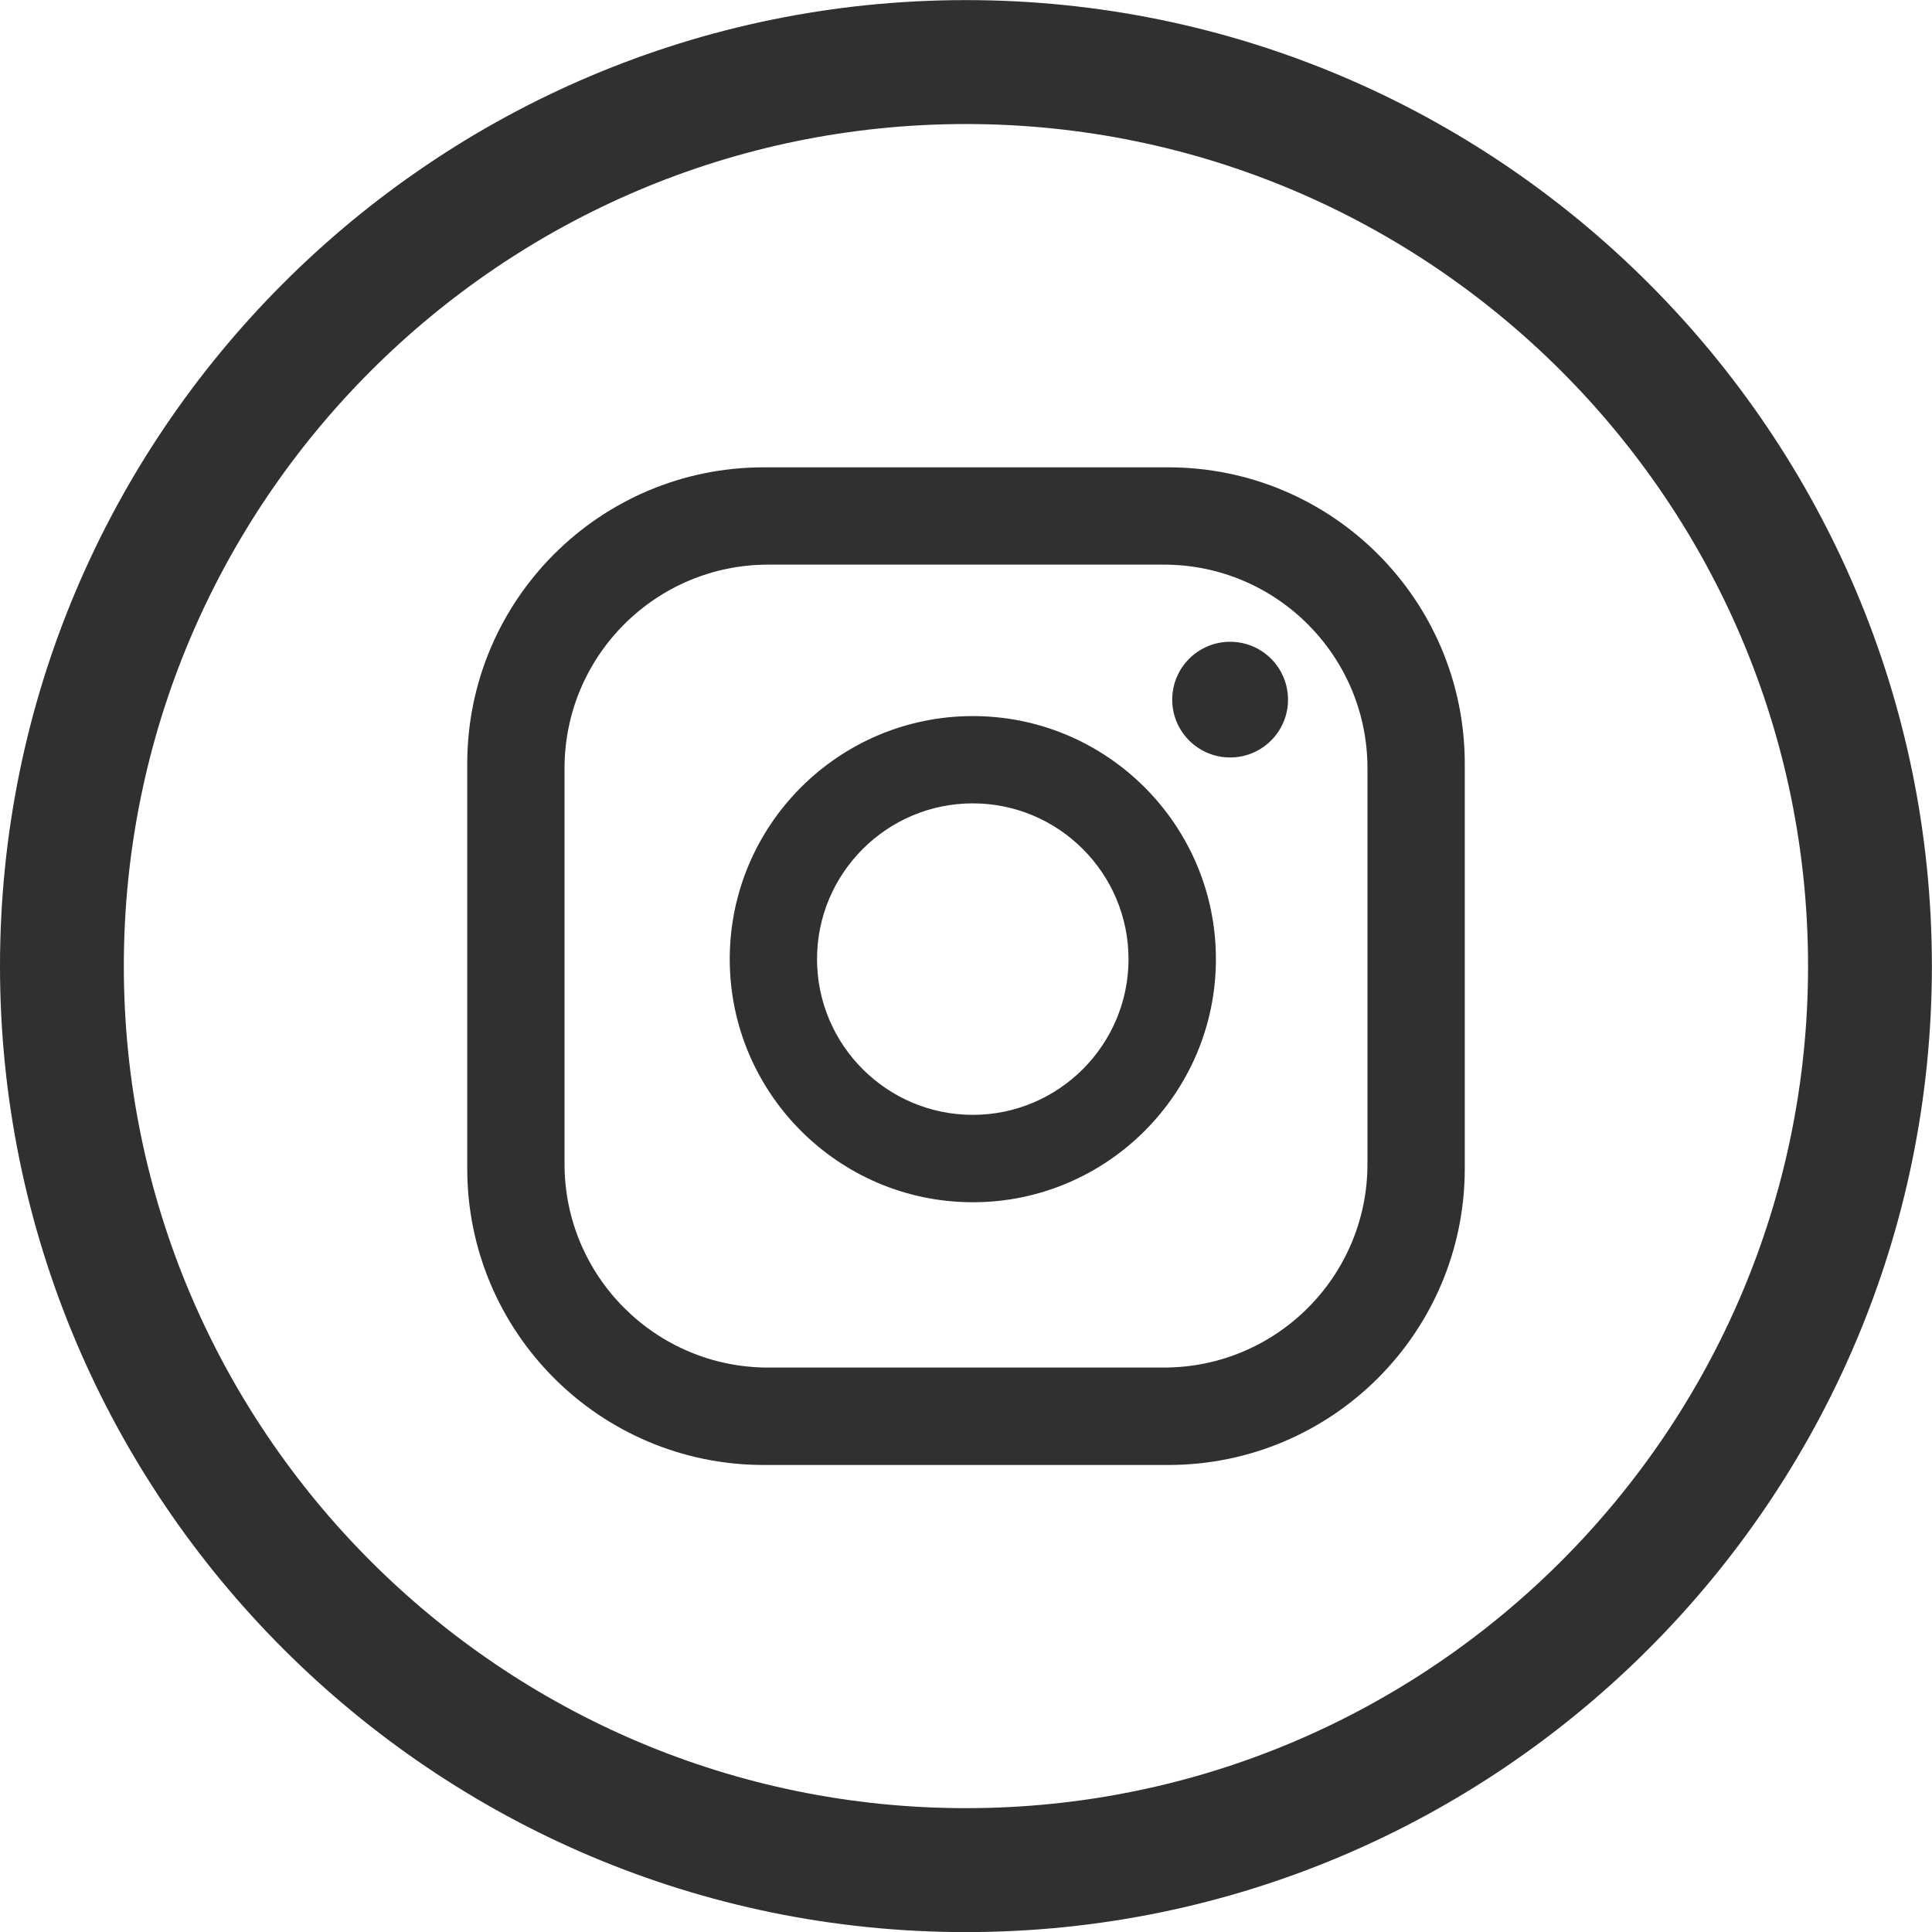 <?xml version="1.0" encoding="UTF-8"?>
<!DOCTYPE svg PUBLIC "-//W3C//DTD SVG 1.1//EN" "http://www.w3.org/Graphics/SVG/1.1/DTD/svg11.dtd">
<!-- Creator: CorelDRAW 2020 (64-Bit Versión de evaluación) -->
<svg xmlns="http://www.w3.org/2000/svg" xml:space="preserve" width="9.84mm" height="9.841mm" version="1.1" style="shape-rendering:geometricPrecision; text-rendering:geometricPrecision; image-rendering:optimizeQuality; fill-rule:evenodd; clip-rule:evenodd"
viewBox="0 0 175.53 175.53"
 xmlns:xlink="http://www.w3.org/1999/xlink"
 xmlns:xodm="http://www.corel.com/coreldraw/odm/2003">
 <defs>
  <style type="text/css">
   <![CDATA[
    .fil0 {fill:#2E3031;fill-rule:nonzero}
   ]]>
  </style>
 </defs>
 <g id="Capa_x0020_1">
  <g id="_2188328702768">
   <path class="fil0" d="M124.24 105.74c0,10.22 -8.28,18.5 -18.5,18.5l-35.95 0c-10.21,0 -18.5,-8.28 -18.5,-18.5l0 -35.95c0,-10.21 8.29,-18.5 18.5,-18.5l35.95 0c10.22,0 18.5,8.29 18.5,18.5l0 35.95zm8.84 -36.35c0,-14.88 -12.06,-26.94 -26.94,-26.94l-36.75 0c-14.88,0 -26.94,12.06 -26.94,26.94l0 36.76c0,14.88 12.06,26.94 26.94,26.94l36.75 0c14.88,0 26.94,-12.06 26.94,-26.94l0 -36.76zm-30.55 17.74c0,-7.8 -6.35,-14.15 -14.15,-14.15 -7.8,0 -14.15,6.35 -14.15,14.15 0,7.8 6.35,14.15 14.15,14.15 7.8,0 14.15,-6.35 14.15,-14.15zm7.94 0c0,12.18 -9.91,22.09 -22.08,22.09 -12.18,0 -22.09,-9.91 -22.09,-22.09 0,-12.18 9.9,-22.08 22.09,-22.08 12.18,0 22.08,9.91 22.08,22.08zm6.55 -23.57c0,2.9 -2.35,5.25 -5.26,5.25 -2.9,0 -5.26,-2.35 -5.26,-5.25 0,-2.91 2.36,-5.26 5.26,-5.26 2.91,0 5.26,2.35 5.26,5.26z"/>
   <path class="fil0" d="M87.76 164.27c-42.19,0 -76.51,-34.32 -76.51,-76.5 0,-42.19 34.32,-76.51 76.51,-76.51 42.19,0 76.51,34.32 76.51,76.51 0,42.19 -34.33,76.5 -76.51,76.5zm0 -164.27c-48.4,0 -87.76,39.37 -87.76,87.77 0,48.39 39.37,87.76 87.76,87.76 48.39,0 87.76,-39.37 87.76,-87.76 0,-48.4 -39.37,-87.77 -87.76,-87.77z"/>
  </g>
 </g>
</svg>
